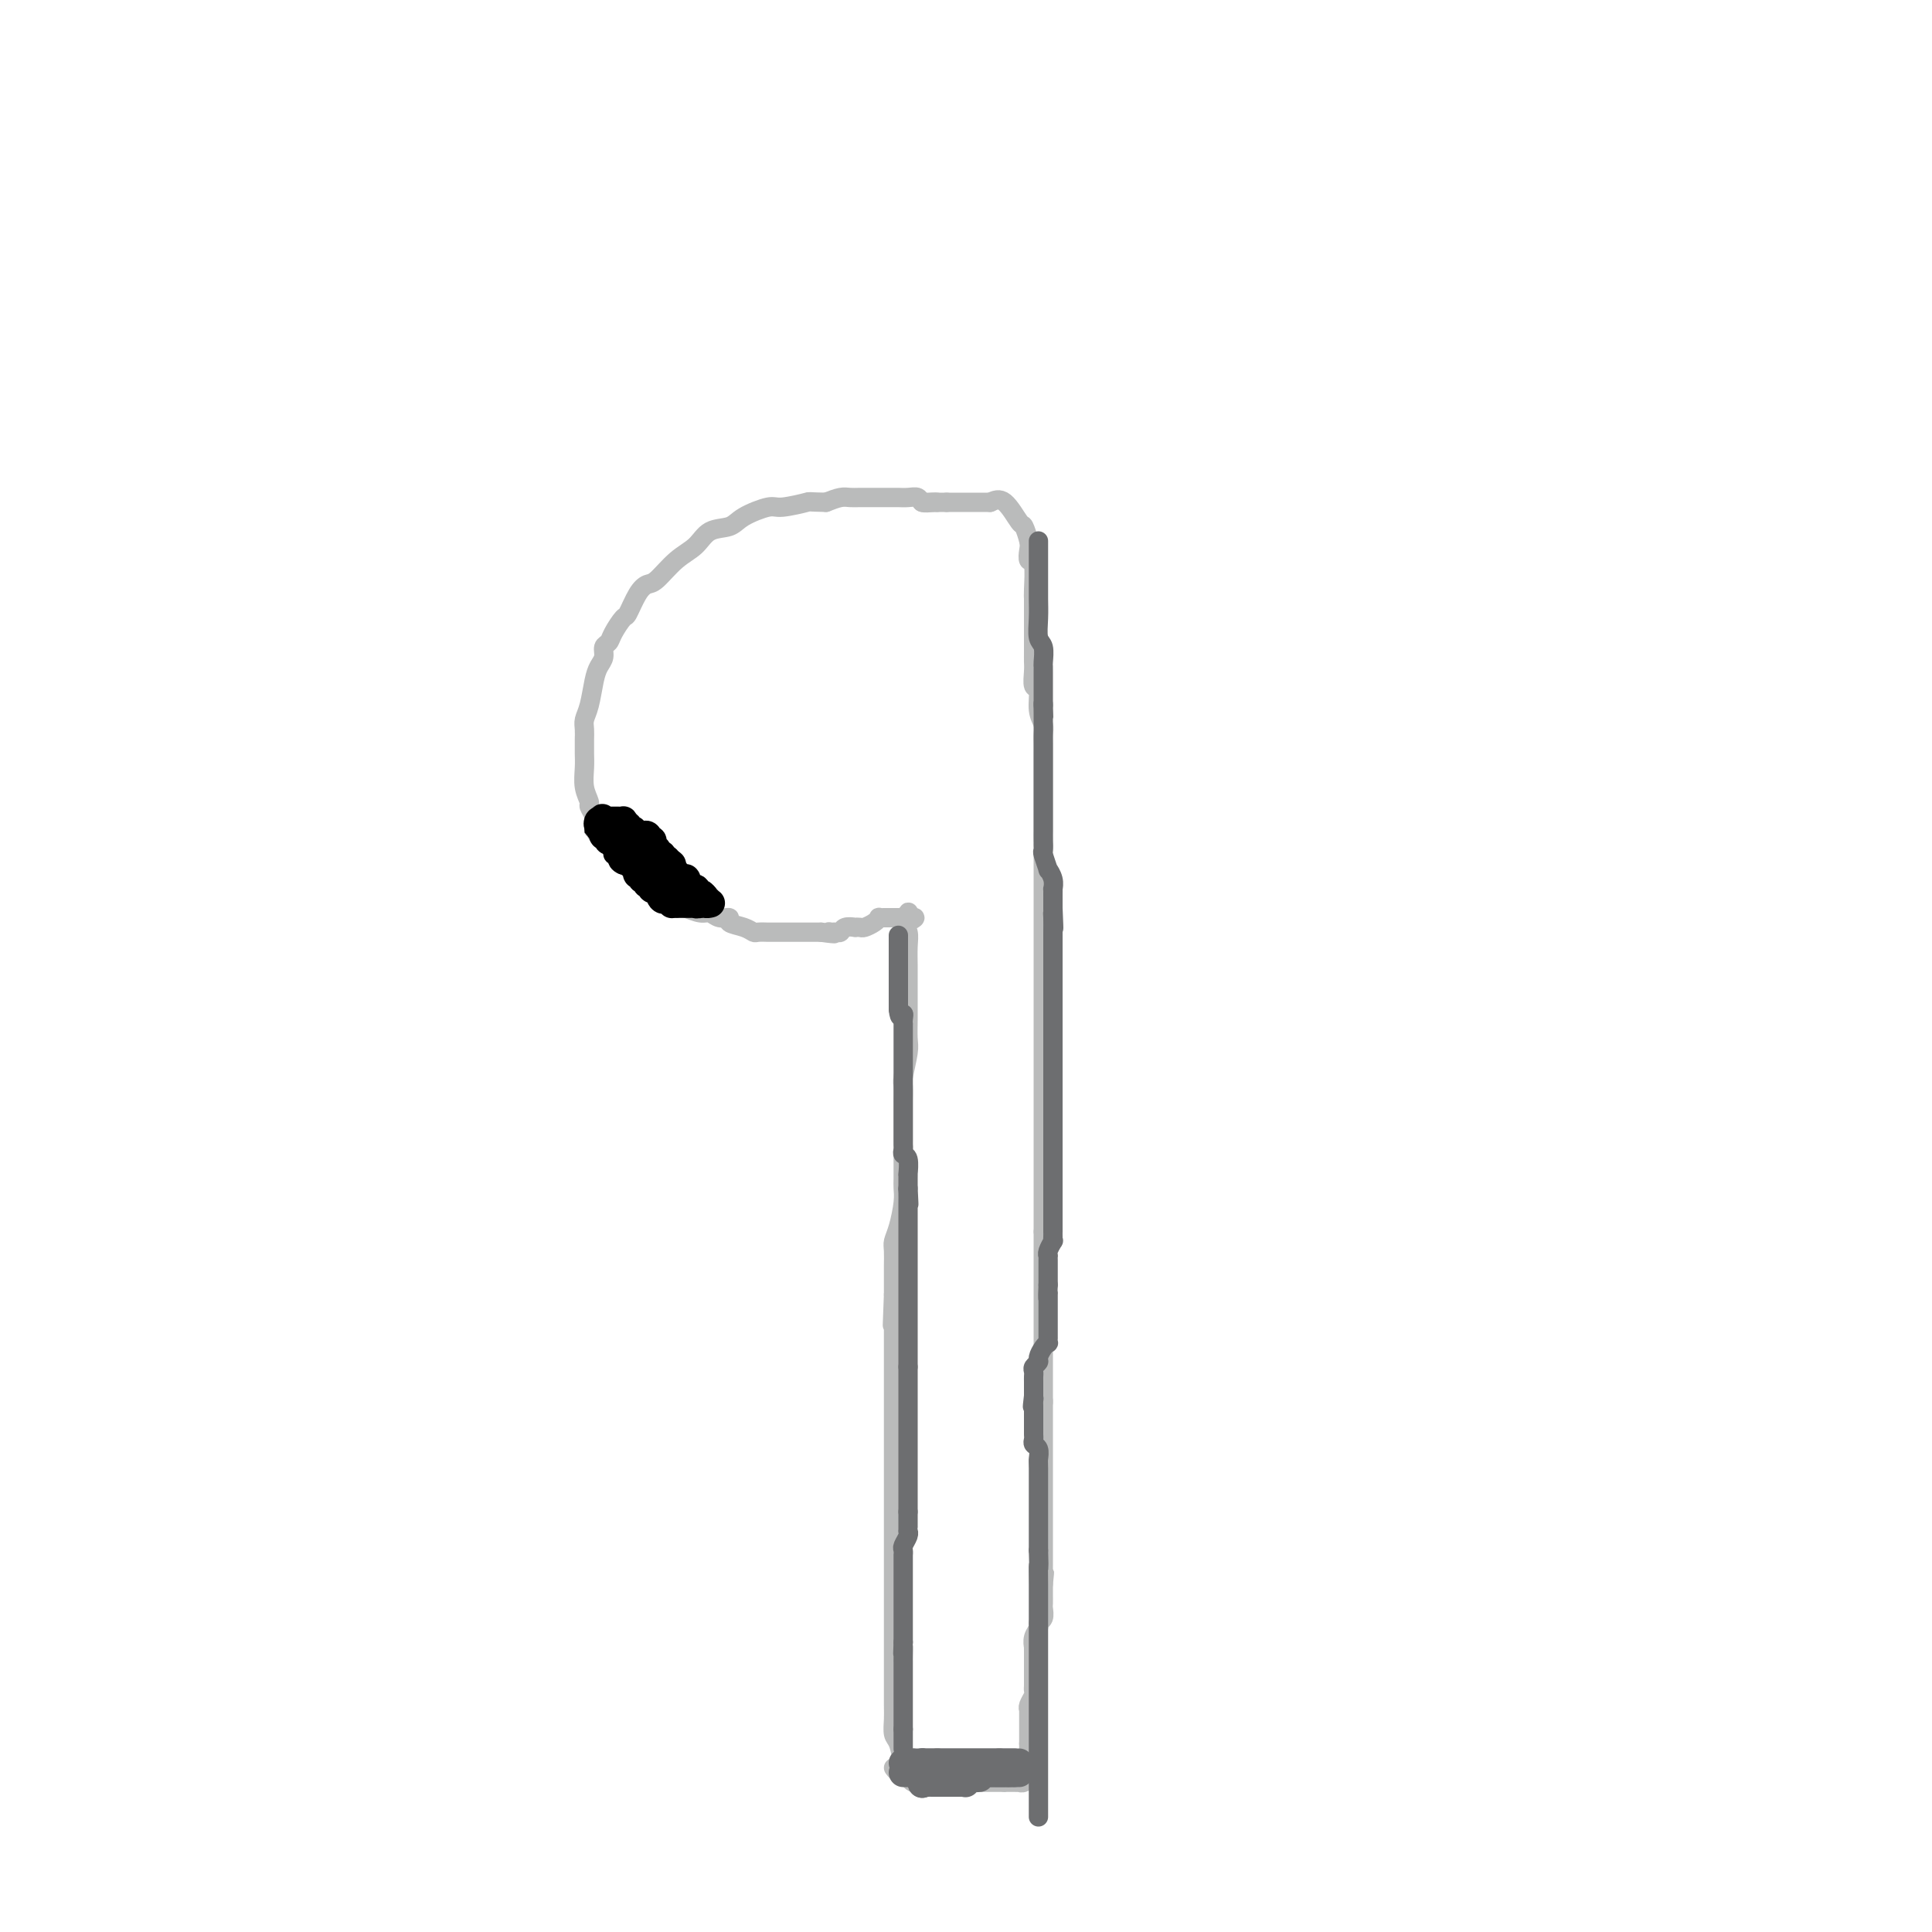 <svg viewBox='0 0 400 400' version='1.1' xmlns='http://www.w3.org/2000/svg' xmlns:xlink='http://www.w3.org/1999/xlink'><g fill='none' stroke='#BABBBB' stroke-width='4' stroke-linecap='round' stroke-linejoin='round'><path d='M194,104c-0.214,-0.030 -0.429,-0.061 -1,0c-0.571,0.061 -1.500,0.212 -2,0c-0.500,-0.212 -0.572,-0.789 -1,-1c-0.428,-0.211 -1.214,-0.057 -2,0c-0.786,0.057 -1.573,0.015 -2,0c-0.427,-0.015 -0.495,-0.004 -1,0c-0.505,0.004 -1.448,0.001 -2,0c-0.552,-0.001 -0.714,-0.000 -1,0c-0.286,0.000 -0.695,-0.001 -1,0c-0.305,0.001 -0.507,0.003 -1,0c-0.493,-0.003 -1.276,-0.011 -2,0c-0.724,0.011 -1.387,0.041 -2,0c-0.613,-0.041 -1.175,-0.155 -2,0c-0.825,0.155 -1.912,0.577 -3,1'/><path d='M171,104c-4.190,-0.067 -3.165,-0.235 -4,0c-0.835,0.235 -3.529,0.873 -5,1c-1.471,0.127 -1.719,-0.258 -3,0c-1.281,0.258 -3.594,1.159 -5,2c-1.406,0.841 -1.903,1.623 -3,2c-1.097,0.377 -2.794,0.349 -4,1c-1.206,0.651 -1.923,1.982 -3,3c-1.077,1.018 -2.516,1.723 -4,3c-1.484,1.277 -3.012,3.124 -4,4c-0.988,0.876 -1.434,0.780 -2,1c-0.566,0.220 -1.250,0.756 -2,2c-0.750,1.244 -1.564,3.197 -2,4c-0.436,0.803 -0.494,0.456 -1,1c-0.506,0.544 -1.459,1.980 -2,3c-0.541,1.020 -0.670,1.625 -1,2c-0.330,0.375 -0.862,0.519 -1,1c-0.138,0.481 0.117,1.298 0,2c-0.117,0.702 -0.606,1.290 -1,2c-0.394,0.710 -0.694,1.542 -1,3c-0.306,1.458 -0.618,3.542 -1,5c-0.382,1.458 -0.835,2.291 -1,3c-0.165,0.709 -0.044,1.294 0,2c0.044,0.706 0.011,1.532 0,2c-0.011,0.468 0.001,0.577 0,1c-0.001,0.423 -0.015,1.159 0,2c0.015,0.841 0.060,1.786 0,3c-0.060,1.214 -0.226,2.695 0,4c0.226,1.305 0.844,2.432 1,3c0.156,0.568 -0.150,0.576 0,1c0.150,0.424 0.757,1.264 1,2c0.243,0.736 0.121,1.368 0,2'/><path d='M123,171c0.770,3.521 1.694,1.324 2,1c0.306,-0.324 -0.007,1.226 0,2c0.007,0.774 0.333,0.770 1,1c0.667,0.230 1.674,0.692 2,1c0.326,0.308 -0.030,0.462 0,1c0.030,0.538 0.445,1.459 1,2c0.555,0.541 1.249,0.702 2,1c0.751,0.298 1.557,0.731 2,1c0.443,0.269 0.522,0.372 1,1c0.478,0.628 1.353,1.780 2,2c0.647,0.220 1.065,-0.492 2,0c0.935,0.492 2.385,2.188 3,3c0.615,0.812 0.393,0.738 1,1c0.607,0.262 2.041,0.858 3,1c0.959,0.142 1.443,-0.169 2,0c0.557,0.169 1.186,0.820 2,1c0.814,0.180 1.814,-0.109 2,0c0.186,0.109 -0.440,0.618 0,1c0.440,0.382 1.947,0.638 3,1c1.053,0.362 1.652,0.829 2,1c0.348,0.171 0.447,0.046 1,0c0.553,-0.046 1.561,-0.012 2,0c0.439,0.012 0.308,0.003 1,0c0.692,-0.003 2.208,-0.001 3,0c0.792,0.001 0.860,0.000 1,0c0.140,-0.000 0.353,-0.000 1,0c0.647,0.000 1.729,0.000 2,0c0.271,-0.000 -0.267,-0.000 0,0c0.267,0.000 1.341,0.000 2,0c0.659,-0.000 0.903,-0.000 1,0c0.097,0.000 0.049,0.000 0,0'/><path d='M170,193c4.333,0.618 2.665,0.162 2,0c-0.665,-0.162 -0.328,-0.029 0,0c0.328,0.029 0.647,-0.045 1,0c0.353,0.045 0.739,0.208 1,0c0.261,-0.208 0.398,-0.787 1,-1c0.602,-0.213 1.670,-0.060 2,0c0.330,0.060 -0.079,0.026 0,0c0.079,-0.026 0.647,-0.046 1,0c0.353,0.046 0.491,0.156 1,0c0.509,-0.156 1.390,-0.578 2,-1c0.610,-0.422 0.951,-0.845 1,-1c0.049,-0.155 -0.194,-0.041 0,0c0.194,0.041 0.825,0.011 1,0c0.175,-0.011 -0.107,-0.003 0,0c0.107,0.003 0.603,0.001 1,0c0.397,-0.001 0.694,0.001 1,0c0.306,-0.001 0.622,-0.004 1,0c0.378,0.004 0.819,0.014 1,0c0.181,-0.014 0.101,-0.054 0,0c-0.101,0.054 -0.223,0.200 0,0c0.223,-0.200 0.791,-0.746 1,-1c0.209,-0.254 0.060,-0.215 0,0c-0.060,0.215 -0.030,0.608 0,1'/><path d='M188,190c2.785,-0.325 0.746,0.363 0,1c-0.746,0.637 -0.200,1.224 0,2c0.200,0.776 0.054,1.740 0,3c-0.054,1.260 -0.014,2.815 0,4c0.014,1.185 0.004,2.002 0,3c-0.004,0.998 0.000,2.179 0,3c-0.000,0.821 -0.004,1.281 0,2c0.004,0.719 0.015,1.696 0,3c-0.015,1.304 -0.057,2.936 0,4c0.057,1.064 0.211,1.562 0,3c-0.211,1.438 -0.789,3.818 -1,5c-0.211,1.182 -0.057,1.166 0,2c0.057,0.834 0.015,2.517 0,3c-0.015,0.483 -0.004,-0.234 0,0c0.004,0.234 0.001,1.417 0,3c-0.001,1.583 -0.001,3.564 0,5c0.001,1.436 0.001,2.325 0,3c-0.001,0.675 -0.003,1.136 0,2c0.003,0.864 0.011,2.133 0,3c-0.011,0.867 -0.041,1.333 0,2c0.041,0.667 0.155,1.534 0,3c-0.155,1.466 -0.577,3.529 -1,5c-0.423,1.471 -0.845,2.348 -1,3c-0.155,0.652 -0.041,1.077 0,2c0.041,0.923 0.011,2.342 0,3c-0.011,0.658 -0.003,0.554 0,1c0.003,0.446 0.001,1.443 0,2c-0.001,0.557 -0.000,0.675 0,1c0.000,0.325 0.000,0.857 0,1c-0.000,0.143 -0.000,-0.102 0,0c0.000,0.102 0.000,0.551 0,1'/><path d='M185,268c-0.464,12.183 -0.124,3.641 0,1c0.124,-2.641 0.033,0.620 0,2c-0.033,1.380 -0.009,0.880 0,1c0.009,0.120 0.002,0.861 0,1c-0.002,0.139 -0.001,-0.324 0,0c0.001,0.324 0.000,1.436 0,2c-0.000,0.564 -0.000,0.578 0,1c0.000,0.422 0.000,1.250 0,2c-0.000,0.750 -0.000,1.423 0,2c0.000,0.577 0.000,1.060 0,1c-0.000,-0.060 -0.000,-0.661 0,0c0.000,0.661 0.000,2.584 0,4c-0.000,1.416 -0.000,2.326 0,4c0.000,1.674 0.000,4.113 0,7c-0.000,2.887 0.000,6.221 0,9c-0.000,2.779 -0.000,5.003 0,7c0.000,1.997 0.000,3.766 0,5c-0.000,1.234 -0.000,1.933 0,4c0.000,2.067 0.000,5.501 0,8c-0.000,2.499 -0.000,4.062 0,5c0.000,0.938 0.000,1.249 0,2c-0.000,0.751 -0.000,1.941 0,3c0.000,1.059 0.000,1.987 0,3c-0.000,1.013 -0.001,2.110 0,3c0.001,0.890 0.003,1.574 0,3c-0.003,1.426 -0.012,3.596 0,5c0.012,1.404 0.045,2.042 0,3c-0.045,0.958 -0.167,2.236 0,3c0.167,0.764 0.622,1.013 1,2c0.378,0.987 0.679,2.710 1,4c0.321,1.290 0.660,2.145 1,3'/><path d='M185,366c0.311,0.424 0.622,0.848 1,1c0.378,0.152 0.822,0.030 1,0c0.178,-0.030 0.089,0.030 0,0c-0.089,-0.030 -0.179,-0.152 0,0c0.179,0.152 0.628,0.577 1,1c0.372,0.423 0.667,0.845 1,1c0.333,0.155 0.705,0.042 1,0c0.295,-0.042 0.513,-0.012 1,0c0.487,0.012 1.244,0.006 2,0'/><path d='M193,369c1.399,0.464 0.896,0.124 1,0c0.104,-0.124 0.815,-0.033 1,0c0.185,0.033 -0.157,0.009 0,0c0.157,-0.009 0.812,-0.002 1,0c0.188,0.002 -0.090,0.001 0,0c0.090,-0.001 0.550,-0.000 1,0c0.450,0.000 0.890,0.000 1,0c0.110,-0.000 -0.110,-0.000 0,0c0.110,0.000 0.551,0.000 1,0c0.449,-0.000 0.908,-0.000 1,0c0.092,0.000 -0.182,0.000 0,0c0.182,-0.000 0.818,-0.000 1,0c0.182,0.000 -0.092,0.000 0,0c0.092,-0.000 0.550,-0.000 1,0c0.450,0.000 0.891,0.000 1,0c0.109,-0.000 -0.116,-0.000 0,0c0.116,0.000 0.571,0.000 1,0c0.429,-0.000 0.832,-0.000 1,0c0.168,0.000 0.100,0.000 0,0c-0.100,-0.000 -0.233,-0.000 0,0c0.233,0.000 0.833,0.000 1,0c0.167,-0.000 -0.100,-0.000 0,0c0.100,0.000 0.565,0.000 1,0c0.435,0.000 0.838,0.000 1,0c0.162,0.000 0.081,0.000 0,0'/><path d='M208,369c2.559,-0.000 1.455,-0.000 1,0c-0.455,0.000 -0.263,0.001 0,0c0.263,-0.001 0.596,-0.004 1,0c0.404,0.004 0.879,0.016 1,0c0.121,-0.016 -0.111,-0.061 0,0c0.111,0.061 0.566,0.226 1,0c0.434,-0.226 0.848,-0.844 1,-1c0.152,-0.156 0.041,0.149 0,0c-0.041,-0.149 -0.011,-0.752 0,-1c0.011,-0.248 0.003,-0.142 0,0c-0.003,0.142 -0.001,0.321 0,0c0.001,-0.321 0.000,-1.143 0,-2c-0.000,-0.857 -0.000,-1.749 0,-2c0.000,-0.251 0.000,0.139 0,0c-0.000,-0.139 -0.000,-0.807 0,-1c0.000,-0.193 0.000,0.088 0,0c-0.000,-0.088 -0.000,-0.544 0,-1'/><path d='M213,361c0.000,-1.096 0.000,-0.837 0,-1c-0.000,-0.163 -0.000,-0.747 0,-1c0.000,-0.253 0.000,-0.176 0,0c-0.000,0.176 -0.000,0.451 0,0c0.000,-0.451 0.000,-1.627 0,-2c-0.000,-0.373 -0.000,0.058 0,0c0.000,-0.058 0.000,-0.603 0,-1c-0.000,-0.397 -0.001,-0.644 0,-1c0.001,-0.356 0.004,-0.820 0,-1c-0.004,-0.180 -0.015,-0.076 0,0c0.015,0.076 0.057,0.123 0,0c-0.057,-0.123 -0.211,-0.417 0,-1c0.211,-0.583 0.789,-1.456 1,-2c0.211,-0.544 0.057,-0.761 0,-1c-0.057,-0.239 -0.015,-0.501 0,-1c0.015,-0.499 0.004,-1.234 0,-2c-0.004,-0.766 -0.001,-1.563 0,-2c0.001,-0.437 -0.001,-0.515 0,-1c0.001,-0.485 0.004,-1.376 0,-2c-0.004,-0.624 -0.016,-0.979 0,-1c0.016,-0.021 0.061,0.294 0,0c-0.061,-0.294 -0.226,-1.196 0,-2c0.226,-0.804 0.845,-1.510 1,-2c0.155,-0.490 -0.155,-0.764 0,-1c0.155,-0.236 0.773,-0.433 1,-1c0.227,-0.567 0.061,-1.502 0,-2c-0.061,-0.498 -0.016,-0.557 0,-1c0.016,-0.443 0.005,-1.269 0,-2c-0.005,-0.731 -0.002,-1.365 0,-2'/><path d='M216,328c0.464,-4.997 0.124,-0.989 0,0c-0.124,0.989 -0.033,-1.039 0,-2c0.033,-0.961 0.009,-0.853 0,-1c-0.009,-0.147 -0.002,-0.550 0,-1c0.002,-0.450 0.001,-0.948 0,-1c-0.001,-0.052 -0.000,0.341 0,0c0.000,-0.341 0.000,-1.418 0,-2c-0.000,-0.582 -0.000,-0.671 0,-1c0.000,-0.329 0.000,-0.900 0,-1c-0.000,-0.100 -0.000,0.269 0,0c0.000,-0.269 0.000,-1.176 0,-2c-0.000,-0.824 -0.000,-1.564 0,-2c0.000,-0.436 0.000,-0.567 0,-1c-0.000,-0.433 -0.000,-1.167 0,-2c0.000,-0.833 0.000,-1.763 0,-2c-0.000,-0.237 -0.000,0.221 0,0c0.000,-0.221 0.000,-1.120 0,-2c-0.000,-0.880 -0.000,-1.741 0,-2c0.000,-0.259 0.000,0.085 0,0c-0.000,-0.085 -0.000,-0.601 0,-1c0.000,-0.399 0.000,-0.683 0,-1c-0.000,-0.317 -0.000,-0.666 0,-1c0.000,-0.334 0.000,-0.652 0,-1c-0.000,-0.348 0.000,-0.727 0,-1c0.000,-0.273 0.000,-0.439 0,-1c0.000,-0.561 0.000,-1.515 0,-2c0.000,-0.485 0.000,-0.500 0,-1c0.000,-0.500 0.000,-1.485 0,-2c0.000,-0.515 0.000,-0.562 0,-1c0.000,-0.438 0.000,-1.268 0,-2c0.000,-0.732 0.000,-1.366 0,-2'/><path d='M216,290c0.000,-5.775 0.000,-1.214 0,0c-0.000,1.214 0.000,-0.919 0,-2c0.000,-1.081 0.000,-1.111 0,-1c0.000,0.111 0.000,0.364 0,0c0.000,-0.364 0.000,-1.344 0,-2c0.000,-0.656 0.000,-0.988 0,-1c0.000,-0.012 0.000,0.296 0,0c0.000,-0.296 0.000,-1.196 0,-2c0.000,-0.804 0.000,-1.511 0,-2c0.000,-0.489 0.000,-0.758 0,-1c0.000,-0.242 0.000,-0.457 0,-1c-0.000,-0.543 -0.000,-1.415 0,-2c0.000,-0.585 0.000,-0.882 0,-1c0.000,-0.118 0.000,-0.055 0,0c0.000,0.055 0.000,0.102 0,0c0.000,-0.102 0.000,-0.352 0,-1c0.000,-0.648 0.000,-1.693 0,-2c0.000,-0.307 0.000,0.124 0,0c0.000,-0.124 0.000,-0.802 0,-1c0.000,-0.198 0.000,0.084 0,0c0.000,-0.084 0.000,-0.535 0,-1c0.000,-0.465 0.000,-0.945 0,-1c0.000,-0.055 0.000,0.314 0,0c0.000,-0.314 0.000,-1.310 0,-2c0.000,-0.690 0.000,-1.074 0,-2c0.000,-0.926 0.000,-2.395 0,-3c0.000,-0.605 0.000,-0.347 0,-1c0.000,-0.653 0.000,-2.216 0,-3c0.000,-0.784 0.000,-0.788 0,-1c0.000,-0.212 0.000,-0.632 0,-1c0.000,-0.368 0.000,-0.684 0,-1'/><path d='M216,255c0.000,-5.592 0.000,-2.071 0,-1c-0.000,1.071 0.000,-0.308 0,-1c0.000,-0.692 0.000,-0.698 0,-1c0.000,-0.302 0.000,-0.902 0,-1c0.000,-0.098 0.000,0.304 0,0c0.000,-0.304 0.000,-1.316 0,-2c0.000,-0.684 0.000,-1.039 0,-1c0.000,0.039 0.000,0.474 0,-1c0.000,-1.474 0.000,-4.857 0,-7c0.000,-2.143 0.000,-3.045 0,-4c0.000,-0.955 0.000,-1.961 0,-3c-0.000,-1.039 -0.000,-2.111 0,-3c0.000,-0.889 0.000,-1.597 0,-3c0.000,-1.403 0.000,-3.503 0,-5c0.000,-1.497 0.000,-2.392 0,-3c0.000,-0.608 0.000,-0.929 0,-2c0.000,-1.071 0.000,-2.892 0,-4c0.000,-1.108 0.000,-1.505 0,-3c0.000,-1.495 0.000,-4.090 0,-5c0.000,-0.910 0.000,-0.135 0,-1c0.000,-0.865 0.000,-3.372 0,-5c0.000,-1.628 0.000,-2.379 0,-3c0.000,-0.621 0.000,-1.111 0,-2c0.000,-0.889 0.000,-2.176 0,-3c0.000,-0.824 0.000,-1.184 0,-2c0.000,-0.816 0.000,-2.087 0,-3c0.000,-0.913 0.000,-1.468 0,-2c0.000,-0.532 0.000,-1.039 0,-2c0.000,-0.961 0.000,-2.374 0,-3c0.000,-0.626 0.000,-0.465 0,-1c0.000,-0.535 0.000,-1.768 0,-3'/><path d='M216,175c0.000,-12.672 0.000,-4.353 0,-2c-0.000,2.353 -0.000,-1.259 0,-3c0.000,-1.741 0.000,-1.611 0,-2c-0.000,-0.389 -0.000,-1.297 0,-2c0.000,-0.703 0.000,-1.199 0,-2c-0.000,-0.801 -0.000,-1.905 0,-3c0.000,-1.095 0.001,-2.180 0,-3c-0.001,-0.820 -0.004,-1.376 0,-2c0.004,-0.624 0.016,-1.317 0,-2c-0.016,-0.683 -0.061,-1.357 0,-2c0.061,-0.643 0.226,-1.254 0,-2c-0.226,-0.746 -0.845,-1.628 -1,-3c-0.155,-1.372 0.155,-3.234 0,-4c-0.155,-0.766 -0.774,-0.435 -1,-1c-0.226,-0.565 -0.061,-2.024 0,-3c0.061,-0.976 0.016,-1.469 0,-2c-0.016,-0.531 -0.004,-1.101 0,-2c0.004,-0.899 0.001,-2.129 0,-3c-0.001,-0.871 -0.001,-1.385 0,-2c0.001,-0.615 0.001,-1.332 0,-2c-0.001,-0.668 -0.004,-1.288 0,-2c0.004,-0.712 0.015,-1.518 0,-2c-0.015,-0.482 -0.056,-0.641 0,-2c0.056,-1.359 0.208,-3.916 0,-5c-0.208,-1.084 -0.775,-0.693 -1,-1c-0.225,-0.307 -0.108,-1.313 0,-2c0.108,-0.687 0.206,-1.057 0,-2c-0.206,-0.943 -0.715,-2.459 -1,-3c-0.285,-0.541 -0.346,-0.107 -1,-1c-0.654,-0.893 -1.901,-3.112 -3,-4c-1.099,-0.888 -2.049,-0.444 -3,0'/><path d='M191,104c-0.081,0.000 -0.163,0.000 0,0c0.163,0.000 0.569,-0.000 1,0c0.431,0.000 0.885,0.000 1,0c0.115,0.000 -0.110,-0.000 0,0c0.110,0.000 0.555,0.000 1,0c0.445,-0.000 0.889,0.000 1,0c0.111,0.000 -0.111,0.000 0,0c0.111,0.000 0.556,0.000 1,0'/><path d='M196,104c0.785,0.000 0.248,-0.000 0,0c-0.248,0.000 -0.207,0.000 0,0c0.207,0.000 0.581,-0.000 1,0c0.419,0.000 0.883,0.000 1,0c0.117,-0.000 -0.113,0.000 0,0c0.113,0.000 0.570,0.000 1,0c0.430,0.000 0.832,0.000 1,0c0.168,-0.000 0.100,0.000 0,0c-0.100,0.000 -0.234,0.000 0,0c0.234,0.000 0.836,0.000 1,0c0.164,0.000 -0.110,0.000 0,0c0.110,0.000 0.604,0.000 1,0c0.396,0.000 0.695,0.000 1,0c0.305,0.000 0.618,0.000 1,0c0.382,0.000 0.834,-0.000 1,0c0.166,0.000 0.045,0.000 0,0c-0.045,0.000 -0.013,-0.000 0,0c0.013,0.000 0.006,0.000 0,0'/></g>
<g fill='none' stroke='#000000' stroke-width='4' stroke-linecap='round' stroke-linejoin='round'><path d='M129,177c-0.007,0.312 -0.013,0.623 0,1c0.013,0.377 0.046,0.819 0,1c-0.046,0.181 -0.171,0.101 0,0c0.171,-0.101 0.638,-0.223 1,0c0.362,0.223 0.619,0.791 1,1c0.381,0.209 0.887,0.059 1,0c0.113,-0.059 -0.165,-0.026 0,0c0.165,0.026 0.775,0.045 1,0c0.225,-0.045 0.064,-0.156 0,0c-0.064,0.156 -0.032,0.578 0,1'/><path d='M133,181c0.857,0.846 1.000,0.963 1,1c-0.000,0.037 -0.144,-0.004 0,0c0.144,0.004 0.577,0.053 1,0c0.423,-0.053 0.835,-0.206 1,0c0.165,0.206 0.083,0.773 0,1c-0.083,0.227 -0.167,0.113 0,0c0.167,-0.113 0.585,-0.227 1,0c0.415,0.227 0.829,0.793 1,1c0.171,0.207 0.101,0.056 0,0c-0.101,-0.056 -0.233,-0.015 0,0c0.233,0.015 0.832,0.004 1,0c0.168,-0.004 -0.095,-0.000 0,0c0.095,0.000 0.548,-0.003 1,0c0.452,0.003 0.905,0.011 1,0c0.095,-0.011 -0.167,-0.041 0,0c0.167,0.041 0.762,0.155 1,0c0.238,-0.155 0.119,-0.577 0,-1'/><path d='M142,183c1.169,0.086 -0.409,-0.699 -1,-1c-0.591,-0.301 -0.197,-0.119 0,0c0.197,0.119 0.196,0.176 0,0c-0.196,-0.176 -0.587,-0.586 -1,-1c-0.413,-0.414 -0.847,-0.833 -1,-1c-0.153,-0.167 -0.026,-0.082 0,0c0.026,0.082 -0.048,0.162 0,0c0.048,-0.162 0.219,-0.565 0,-1c-0.219,-0.435 -0.830,-0.901 -1,-1c-0.170,-0.099 0.099,0.169 0,0c-0.099,-0.169 -0.565,-0.776 -1,-1c-0.435,-0.224 -0.838,-0.064 -1,0c-0.162,0.064 -0.082,0.031 0,0c0.082,-0.031 0.167,-0.061 0,0c-0.167,0.061 -0.585,0.212 -1,0c-0.415,-0.212 -0.828,-0.789 -1,-1c-0.172,-0.211 -0.101,-0.057 0,0c0.101,0.057 0.234,0.015 0,0c-0.234,-0.015 -0.836,-0.004 -1,0c-0.164,0.004 0.110,0.001 0,0c-0.110,-0.001 -0.603,-0.000 -1,0c-0.397,0.000 -0.699,0.000 -1,0'/><path d='M131,176c-1.659,-1.083 -0.305,-0.290 0,0c0.305,0.290 -0.439,0.078 -1,0c-0.561,-0.078 -0.939,-0.022 -1,0c-0.061,0.022 0.196,0.009 0,0c-0.196,-0.009 -0.846,-0.013 -1,0c-0.154,0.013 0.189,0.042 0,0c-0.189,-0.042 -0.911,-0.155 -1,0c-0.089,0.155 0.456,0.577 1,1'/><path d='M128,177c-0.514,0.188 -0.297,0.159 0,0c0.297,-0.159 0.676,-0.449 1,0c0.324,0.449 0.593,1.637 1,2c0.407,0.363 0.950,-0.100 1,0c0.050,0.100 -0.394,0.763 0,1c0.394,0.237 1.625,0.049 2,0c0.375,-0.049 -0.106,0.040 0,0c0.106,-0.040 0.799,-0.208 1,0c0.201,0.208 -0.091,0.791 0,1c0.091,0.209 0.564,0.043 1,0c0.436,-0.043 0.835,0.038 1,0c0.165,-0.038 0.096,-0.196 0,0c-0.096,0.196 -0.218,0.745 0,1c0.218,0.255 0.777,0.216 1,0c0.223,-0.216 0.112,-0.608 0,-1'/><path d='M137,181c1.134,0.393 -0.533,-0.626 -1,-1c-0.467,-0.374 0.264,-0.104 0,0c-0.264,0.104 -1.523,0.042 -2,0c-0.477,-0.042 -0.171,-0.063 0,0c0.171,0.063 0.205,0.209 0,0c-0.205,-0.209 -0.651,-0.773 -1,-1c-0.349,-0.227 -0.600,-0.117 -1,0c-0.400,0.117 -0.948,0.242 -1,0c-0.052,-0.242 0.394,-0.850 0,-1c-0.394,-0.150 -1.626,0.157 -2,0c-0.374,-0.157 0.110,-0.777 0,-1c-0.110,-0.223 -0.814,-0.050 -1,0c-0.186,0.050 0.146,-0.025 0,0c-0.146,0.025 -0.771,0.150 -1,0c-0.229,-0.150 -0.061,-0.576 0,-1c0.061,-0.424 0.017,-0.845 0,-1c-0.017,-0.155 -0.005,-0.044 0,0c0.005,0.044 0.002,0.022 0,0'/><path d='M127,175c-1.488,-1.150 -0.206,-1.025 0,-1c0.206,0.025 -0.662,-0.050 -1,0c-0.338,0.050 -0.146,0.224 0,0c0.146,-0.224 0.245,-0.844 0,-1c-0.245,-0.156 -0.834,0.154 -1,0c-0.166,-0.154 0.089,-0.773 0,-1c-0.089,-0.227 -0.524,-0.061 -1,0c-0.476,0.061 -0.993,0.017 -1,0c-0.007,-0.017 0.497,-0.009 1,0'/><path d='M124,172c-0.242,-0.464 0.652,-0.124 1,0c0.348,0.124 0.148,0.033 0,0c-0.148,-0.033 -0.246,-0.009 0,0c0.246,0.009 0.835,0.002 1,0c0.165,-0.002 -0.096,-0.001 0,0c0.096,0.001 0.548,0.000 1,0c0.452,-0.000 0.905,-0.000 1,0c0.095,0.000 -0.168,0.000 0,0c0.168,-0.000 0.766,-0.000 1,0c0.234,0.000 0.104,0.000 0,0c-0.104,-0.000 -0.183,-0.000 0,0c0.183,0.000 0.626,0.000 1,0c0.374,-0.000 0.678,-0.000 1,0c0.322,0.000 0.664,0.000 1,0c0.336,-0.000 0.668,-0.000 1,0'/><path d='M133,172c1.331,-0.043 0.159,-0.151 0,0c-0.159,0.151 0.693,0.562 1,1c0.307,0.438 0.067,0.902 0,1c-0.067,0.098 0.038,-0.170 0,0c-0.038,0.170 -0.221,0.776 0,1c0.221,0.224 0.844,0.064 1,0c0.156,-0.064 -0.154,-0.032 0,0c0.154,0.032 0.774,0.065 1,0c0.226,-0.065 0.060,-0.228 0,0c-0.060,0.228 -0.013,0.849 0,1c0.013,0.151 -0.007,-0.166 0,0c0.007,0.166 0.040,0.815 0,1c-0.040,0.185 -0.154,-0.095 0,0c0.154,0.095 0.577,0.564 1,1c0.423,0.436 0.845,0.838 1,1c0.155,0.162 0.042,0.082 0,0c-0.042,-0.082 -0.012,-0.166 0,0c0.012,0.166 0.006,0.583 0,1'/><path d='M138,180c0.996,1.238 0.985,0.335 1,0c0.015,-0.335 0.056,-0.100 0,0c-0.056,0.100 -0.207,0.066 0,0c0.207,-0.066 0.774,-0.162 1,0c0.226,0.162 0.112,0.583 0,1c-0.112,0.417 -0.222,0.829 0,1c0.222,0.171 0.778,0.102 1,0c0.222,-0.102 0.112,-0.238 0,0c-0.112,0.238 -0.226,0.848 0,1c0.226,0.152 0.791,-0.155 1,0c0.209,0.155 0.060,0.773 0,1c-0.060,0.227 -0.031,0.065 0,0c0.031,-0.065 0.065,-0.032 0,0c-0.065,0.032 -0.227,0.064 0,0c0.227,-0.064 0.844,-0.223 1,0c0.156,0.223 -0.150,0.829 0,1c0.150,0.171 0.757,-0.094 1,0c0.243,0.094 0.121,0.547 0,1'/><path d='M144,186c0.867,1.150 0.033,1.026 0,1c-0.033,-0.026 0.733,0.044 1,0c0.267,-0.044 0.033,-0.204 0,0c-0.033,0.204 0.133,0.773 0,1c-0.133,0.227 -0.567,0.114 -1,0'/><path d='M144,188c0.045,0.309 0.157,0.083 0,0c-0.157,-0.083 -0.582,-0.022 -1,0c-0.418,0.022 -0.829,0.006 -1,0c-0.171,-0.006 -0.101,-0.002 0,0c0.101,0.002 0.233,0.000 0,0c-0.233,-0.000 -0.832,-0.000 -1,0c-0.168,0.000 0.095,0.000 0,0c-0.095,-0.000 -0.547,-0.000 -1,0'/></g>
<g fill='none' stroke='#000000' stroke-width='6' stroke-linecap='round' stroke-linejoin='round'><path d='M145,187c-0.445,0.000 -0.890,0.000 -1,0c-0.110,0.000 0.114,0.000 0,0c-0.114,0.000 -0.566,0.000 -1,0c-0.434,0.000 -0.851,0.000 -1,0c-0.149,-0.000 -0.030,-0.000 0,0c0.030,0.000 -0.031,0.000 0,0c0.031,0.000 0.153,0.000 0,0c-0.153,0.000 -0.580,0.000 -1,0c-0.420,0.000 -0.834,0.000 -1,0c-0.166,-0.000 -0.083,0.000 0,0'/><path d='M140,187c-1.016,-0.016 -1.057,-0.057 -1,0c0.057,0.057 0.212,0.211 0,0c-0.212,-0.211 -0.792,-0.786 -1,-1c-0.208,-0.214 -0.044,-0.065 0,0c0.044,0.065 -0.031,0.047 0,0c0.031,-0.047 0.167,-0.122 0,0c-0.167,0.122 -0.637,0.440 -1,0c-0.363,-0.440 -0.618,-1.639 -1,-2c-0.382,-0.361 -0.891,0.114 -1,0c-0.109,-0.114 0.182,-0.819 0,-1c-0.182,-0.181 -0.837,0.163 -1,0c-0.163,-0.163 0.168,-0.831 0,-1c-0.168,-0.169 -0.833,0.161 -1,0c-0.167,-0.161 0.166,-0.813 0,-1c-0.166,-0.187 -0.830,0.090 -1,0c-0.170,-0.090 0.153,-0.546 0,-1c-0.153,-0.454 -0.780,-0.905 -1,-1c-0.220,-0.095 -0.031,0.167 0,0c0.031,-0.167 -0.097,-0.763 0,-1c0.097,-0.237 0.418,-0.115 0,0c-0.418,0.115 -1.574,0.223 -2,0c-0.426,-0.223 -0.122,-0.778 0,-1c0.122,-0.222 0.061,-0.111 0,0'/><path d='M129,177c-1.713,-1.498 -0.497,-0.244 0,0c0.497,0.244 0.273,-0.522 0,-1c-0.273,-0.478 -0.595,-0.668 -1,-1c-0.405,-0.332 -0.892,-0.807 -1,-1c-0.108,-0.193 0.163,-0.103 0,0c-0.163,0.103 -0.762,0.221 -1,0c-0.238,-0.221 -0.116,-0.781 0,-1c0.116,-0.219 0.227,-0.097 0,0c-0.227,0.097 -0.792,0.169 -1,0c-0.208,-0.169 -0.059,-0.580 0,-1c0.059,-0.420 0.029,-0.848 0,-1c-0.029,-0.152 -0.058,-0.027 0,0c0.058,0.027 0.201,-0.044 0,0c-0.201,0.044 -0.746,0.204 -1,0c-0.254,-0.204 -0.215,-0.773 0,-1c0.215,-0.227 0.608,-0.114 1,0'/><path d='M125,170c-0.601,-1.083 -0.105,-0.290 0,0c0.105,0.290 -0.183,0.078 0,0c0.183,-0.078 0.836,-0.021 1,0c0.164,0.021 -0.163,0.006 0,0c0.163,-0.006 0.814,-0.002 1,0c0.186,0.002 -0.094,0.003 0,0c0.094,-0.003 0.561,-0.011 1,0c0.439,0.011 0.849,0.041 1,0c0.151,-0.041 0.043,-0.155 0,0c-0.043,0.155 -0.022,0.577 0,1'/><path d='M129,171c0.554,0.171 -0.063,0.097 0,0c0.063,-0.097 0.804,-0.218 1,0c0.196,0.218 -0.154,0.777 0,1c0.154,0.223 0.812,0.112 1,0c0.188,-0.112 -0.094,-0.226 0,0c0.094,0.226 0.565,0.792 1,1c0.435,0.208 0.835,0.060 1,0c0.165,-0.060 0.097,-0.030 0,0c-0.097,0.030 -0.222,0.061 0,0c0.222,-0.061 0.790,-0.212 1,0c0.210,0.212 0.060,0.788 0,1c-0.060,0.212 -0.031,0.060 0,0c0.031,-0.060 0.065,-0.027 0,0c-0.065,0.027 -0.229,0.050 0,0c0.229,-0.050 0.850,-0.172 1,0c0.150,0.172 -0.170,0.638 0,1c0.170,0.362 0.829,0.619 1,1c0.171,0.381 -0.147,0.886 0,1c0.147,0.114 0.757,-0.162 1,0c0.243,0.162 0.118,0.762 0,1c-0.118,0.238 -0.227,0.115 0,0c0.227,-0.115 0.792,-0.223 1,0c0.208,0.223 0.059,0.778 0,1c-0.059,0.222 -0.030,0.111 0,0'/><path d='M138,179c1.620,1.234 1.170,0.321 1,0c-0.170,-0.321 -0.059,-0.048 0,0c0.059,0.048 0.068,-0.127 0,0c-0.068,0.127 -0.212,0.556 0,1c0.212,0.444 0.778,0.904 1,1c0.222,0.096 0.098,-0.170 0,0c-0.098,0.170 -0.170,0.777 0,1c0.170,0.223 0.581,0.064 1,0c0.419,-0.064 0.844,-0.031 1,0c0.156,0.031 0.042,0.060 0,0c-0.042,-0.060 -0.013,-0.208 0,0c0.013,0.208 0.011,0.773 0,1c-0.011,0.227 -0.032,0.117 0,0c0.032,-0.117 0.117,-0.242 0,0c-0.117,0.242 -0.435,0.852 0,1c0.435,0.148 1.622,-0.167 2,0c0.378,0.167 -0.052,0.814 0,1c0.052,0.186 0.586,-0.090 1,0c0.414,0.090 0.707,0.545 1,1'/><path d='M146,186c1.233,1.099 0.316,0.347 0,0c-0.316,-0.347 -0.032,-0.289 0,0c0.032,0.289 -0.187,0.809 0,1c0.187,0.191 0.781,0.051 1,0c0.219,-0.051 0.063,-0.015 0,0c-0.063,0.015 -0.031,0.007 0,0'/></g>
<g fill='none' stroke='#6D6E70' stroke-width='6' stroke-linecap='round' stroke-linejoin='round'><path d='M187,365c0.311,0.000 0.622,0.000 1,0c0.378,0.000 0.822,0.000 1,0c0.178,0.000 0.089,0.000 0,0'/><path d='M189,365c0.553,0.000 0.937,0.000 1,0c0.063,0.000 -0.194,0.000 0,0c0.194,0.000 0.839,0.000 1,0c0.161,0.000 -0.163,0.000 0,0c0.163,0.000 0.814,0.000 1,0c0.186,0.000 -0.091,0.000 0,0c0.091,0.000 0.550,0.000 1,0c0.450,0.000 0.891,0.000 1,0c0.109,0.000 -0.114,0.000 0,0c0.114,0.000 0.566,0.000 1,0c0.434,-0.000 0.851,-0.000 1,0c0.149,0.000 0.029,0.000 0,0c-0.029,-0.000 0.034,-0.000 0,0c-0.034,0.000 -0.163,0.000 0,0c0.163,-0.000 0.618,0.000 1,0c0.382,0.000 0.690,0.000 1,0c0.310,0.000 0.622,0.000 1,0c0.378,0.000 0.823,0.000 1,0c0.177,0.000 0.085,0.000 0,0c-0.085,0.000 -0.162,0.000 0,0c0.162,0.000 0.563,0.000 1,0c0.437,0.000 0.909,0.000 1,0c0.091,0.000 -0.200,0.000 0,0c0.200,0.000 0.890,0.000 1,0c0.110,0.000 -0.359,0.000 0,0c0.359,0.000 1.545,0.000 2,0c0.455,0.000 0.177,0.000 0,0c-0.177,0.000 -0.254,0.000 0,0c0.254,0.000 0.838,0.000 1,0c0.162,0.000 -0.096,-0.000 0,0c0.096,0.000 0.548,0.000 1,0'/><path d='M207,365c2.740,0.000 0.591,0.000 0,0c-0.591,0.000 0.377,0.000 1,0c0.623,0.000 0.902,0.000 1,0c0.098,0.000 0.017,0.000 0,0c-0.017,0.000 0.031,0.000 0,0c-0.031,0.000 -0.142,0.000 0,0c0.142,0.000 0.538,0.000 1,0c0.462,0.000 0.989,0.000 1,0c0.011,0.000 -0.495,0.000 -1,0'/><path d='M210,365c0.247,0.000 -0.637,0.000 -1,0c-0.363,0.000 -0.207,0.000 0,0c0.207,0.000 0.463,0.000 0,0c-0.463,0.000 -1.645,0.000 -2,0c-0.355,0.000 0.116,0.000 0,0c-0.116,0.000 -0.819,0.000 -1,0c-0.181,0.000 0.159,0.000 0,0c-0.159,0.000 -0.816,0.000 -1,0c-0.184,0.000 0.106,0.000 0,0c-0.106,0.000 -0.606,0.000 -1,0c-0.394,-0.000 -0.680,-0.000 -1,0c-0.320,0.000 -0.673,0.000 -1,0c-0.327,-0.000 -0.626,-0.000 -1,0c-0.374,0.000 -0.822,0.000 -1,0c-0.178,-0.000 -0.085,0.000 0,0c0.085,0.000 0.164,0.000 0,0c-0.164,0.000 -0.569,0.000 -1,0c-0.431,0.000 -0.886,0.000 -1,0c-0.114,0.000 0.113,0.000 0,0c-0.113,0.000 -0.565,0.000 -1,0c-0.435,0.000 -0.851,0.000 -1,0c-0.149,0.000 -0.029,0.000 0,0c0.029,0.000 -0.034,0.000 0,0c0.034,0.000 0.163,0.000 0,0c-0.163,0.000 -0.618,-0.000 -1,0c-0.382,0.000 -0.691,0.000 -1,0'/><path d='M194,365c-2.432,-0.000 -0.512,-0.000 0,0c0.512,0.000 -0.385,0.000 -1,0c-0.615,-0.000 -0.949,-0.001 -1,0c-0.051,0.001 0.183,0.003 0,0c-0.183,-0.003 -0.781,-0.011 -1,0c-0.219,0.011 -0.059,0.041 0,0c0.059,-0.041 0.017,-0.155 0,0c-0.017,0.155 -0.008,0.577 0,1'/><path d='M191,366c-0.464,0.085 -0.124,-0.201 0,0c0.124,0.201 0.033,0.891 0,1c-0.033,0.109 -0.009,-0.363 0,0c0.009,0.363 0.002,1.559 0,2c-0.002,0.441 -0.001,0.126 0,0c0.001,-0.126 0.000,-0.063 0,0'/><path d='M191,369c-0.064,0.464 -0.223,0.124 0,0c0.223,-0.124 0.830,-0.033 1,0c0.170,0.033 -0.095,0.009 0,0c0.095,-0.009 0.551,-0.002 1,0c0.449,0.002 0.891,0.001 1,0c0.109,-0.001 -0.114,-0.000 0,0c0.114,0.000 0.566,0.000 1,0c0.434,-0.000 0.851,-0.000 1,0c0.149,0.000 0.030,0.000 0,0c-0.030,-0.000 0.030,0.000 0,0c-0.030,-0.000 -0.149,-0.000 0,0c0.149,0.000 0.565,0.000 1,0c0.435,-0.000 0.887,-0.000 1,0c0.113,0.000 -0.114,0.001 0,0c0.114,-0.001 0.569,-0.004 1,0c0.431,0.004 0.836,0.015 1,0c0.164,-0.015 0.085,-0.056 0,0c-0.085,0.056 -0.177,0.207 0,0c0.177,-0.207 0.622,-0.774 1,-1c0.378,-0.226 0.689,-0.113 1,0'/><path d='M202,368c1.653,-0.094 0.284,0.171 0,0c-0.284,-0.171 0.516,-0.778 1,-1c0.484,-0.222 0.651,-0.060 1,0c0.349,0.060 0.881,0.016 1,0c0.119,-0.016 -0.176,-0.004 0,0c0.176,0.004 0.821,0.001 1,0c0.179,-0.001 -0.110,-0.000 0,0c0.110,0.000 0.618,0.000 1,0c0.382,-0.000 0.638,-0.000 1,0c0.362,0.000 0.828,0.000 1,0c0.172,-0.000 0.049,-0.000 0,0c-0.049,0.000 -0.023,0.000 0,0c0.023,-0.000 0.042,-0.000 0,0c-0.042,0.000 -0.145,0.000 0,0c0.145,-0.000 0.539,-0.000 1,0c0.461,0.000 0.989,0.000 1,0c0.011,-0.000 -0.494,-0.000 -1,0'/><path d='M210,367c1.014,-0.155 -0.450,-0.041 -1,0c-0.550,0.041 -0.185,0.011 0,0c0.185,-0.011 0.189,-0.003 0,0c-0.189,0.003 -0.571,0.001 -1,0c-0.429,-0.001 -0.903,-0.000 -1,0c-0.097,0.000 0.184,0.000 0,0c-0.184,-0.000 -0.833,-0.000 -1,0c-0.167,0.000 0.149,0.000 0,0c-0.149,-0.000 -0.762,-0.000 -1,0c-0.238,0.000 -0.101,0.000 0,0c0.101,-0.000 0.167,-0.000 0,0c-0.167,0.000 -0.566,0.000 -1,0c-0.434,-0.000 -0.904,-0.000 -1,0c-0.096,0.000 0.181,0.000 0,0c-0.181,-0.000 -0.819,-0.000 -1,0c-0.181,0.000 0.096,0.000 0,0c-0.096,-0.000 -0.565,-0.000 -1,0c-0.435,0.000 -0.838,0.000 -1,0c-0.162,-0.000 -0.085,-0.000 0,0c0.085,0.000 0.177,0.000 0,0c-0.177,-0.000 -0.622,-0.000 -1,0c-0.378,0.000 -0.688,0.000 -1,0c-0.312,0.000 -0.627,0.000 -1,0c-0.373,0.000 -0.804,0.000 -1,0c-0.196,0.000 -0.156,0.000 0,0c0.156,0.000 0.426,0.000 0,0c-0.426,0.000 -1.550,0.000 -2,0c-0.450,0.000 -0.225,0.000 0,0'/><path d='M194,367c-2.637,0.000 -1.229,0.000 -1,0c0.229,0.000 -0.723,0.000 -1,0c-0.277,0.000 0.119,0.000 0,0c-0.119,0.000 -0.754,0.000 -1,0c-0.246,0.000 -0.104,-0.000 0,0c0.104,0.000 0.169,0.000 0,0c-0.169,0.000 -0.571,0.000 -1,0c-0.429,-0.000 -0.886,-0.000 -1,0c-0.114,0.000 0.113,0.000 0,0c-0.113,0.000 -0.566,0.000 -1,0c-0.434,0.000 -0.848,0.000 -1,0c-0.152,0.000 -0.044,0.000 0,0c0.044,0.000 0.022,0.000 0,0'/></g>
<g fill='none' stroke='#6D6E70' stroke-width='4' stroke-linecap='round' stroke-linejoin='round'><path d='M186,194c0.000,-0.319 0.000,-0.638 0,0c0.000,0.638 0.000,2.234 0,3c0.000,0.766 0.000,0.702 0,1c0.000,0.298 0.000,0.958 0,1c0.000,0.042 0.000,-0.536 0,0c0.000,0.536 0.000,2.184 0,3c0.000,0.816 0.000,0.800 0,1c0.000,0.200 0.000,0.617 0,1c0.000,0.383 0.000,0.731 0,1c0.000,0.269 0.000,0.457 0,1c0.000,0.543 0.000,1.441 0,2c0.000,0.559 0.000,0.780 0,1'/><path d='M186,209c0.226,2.503 0.793,1.261 1,1c0.207,-0.261 0.056,0.458 0,1c-0.056,0.542 -0.015,0.906 0,1c0.015,0.094 0.004,-0.082 0,0c-0.004,0.082 -0.001,0.421 0,1c0.001,0.579 0.000,1.397 0,2c-0.000,0.603 -0.000,0.991 0,1c0.000,0.009 0.000,-0.362 0,0c-0.000,0.362 -0.000,1.458 0,2c0.000,0.542 0.000,0.531 0,1c-0.000,0.469 -0.000,1.418 0,2c0.000,0.582 0.000,0.798 0,1c-0.000,0.202 -0.000,0.391 0,1c0.000,0.609 -0.000,1.637 0,2c0.000,0.363 0.000,0.061 0,0c-0.000,-0.061 -0.000,0.120 0,1c0.000,0.880 0.000,2.460 0,3c-0.000,0.540 -0.000,0.042 0,0c0.000,-0.042 0.000,0.374 0,1c-0.000,0.626 -0.000,1.463 0,2c0.000,0.537 0.000,0.774 0,1c-0.000,0.226 -0.001,0.442 0,1c0.001,0.558 0.004,1.457 0,2c-0.004,0.543 -0.015,0.731 0,1c0.015,0.269 0.057,0.618 0,1c-0.057,0.382 -0.211,0.798 0,1c0.211,0.202 0.789,0.189 1,1c0.211,0.811 0.057,2.444 0,3c-0.057,0.556 -0.015,0.034 0,0c0.015,-0.034 0.004,0.419 0,1c-0.004,0.581 -0.002,1.291 0,2'/><path d='M188,246c0.309,5.974 0.083,2.409 0,1c-0.083,-1.409 -0.022,-0.662 0,0c0.022,0.662 0.006,1.239 0,2c-0.006,0.761 -0.002,1.705 0,2c0.002,0.295 0.000,-0.058 0,0c-0.000,0.058 -0.000,0.527 0,1c0.000,0.473 0.000,0.949 0,1c-0.000,0.051 -0.000,-0.324 0,0c0.000,0.324 0.000,1.348 0,2c-0.000,0.652 -0.000,0.934 0,1c0.000,0.066 0.000,-0.084 0,0c-0.000,0.084 -0.000,0.401 0,1c0.000,0.599 0.000,1.479 0,2c-0.000,0.521 -0.000,0.684 0,1c0.000,0.316 0.000,0.785 0,1c-0.000,0.215 -0.000,0.175 0,1c0.000,0.825 0.000,2.515 0,3c-0.000,0.485 -0.000,-0.235 0,0c0.000,0.235 0.000,1.423 0,2c-0.000,0.577 -0.000,0.541 0,1c0.000,0.459 0.000,1.414 0,2c-0.000,0.586 -0.000,0.804 0,1c0.000,0.196 0.000,0.371 0,1c0.000,0.629 -0.000,1.712 0,2c0.000,0.288 0.000,-0.217 0,0c0.000,0.217 -0.000,1.157 0,2c0.000,0.843 0.000,1.588 0,2c0.000,0.412 -0.000,0.492 0,1c0.000,0.508 0.000,1.444 0,2c0.000,0.556 -0.000,0.730 0,1c0.000,0.270 0.000,0.635 0,1'/><path d='M188,283c0.000,5.843 0.000,1.951 0,1c0.000,-0.951 0.000,1.041 0,2c0.000,0.959 0.000,0.886 0,1c0.000,0.114 0.000,0.414 0,1c0.000,0.586 0.000,1.456 0,2c0.000,0.544 0.000,0.762 0,1c0.000,0.238 0.000,0.498 0,1c0.000,0.502 0.000,1.248 0,2c0.000,0.752 -0.000,1.512 0,2c0.000,0.488 0.000,0.705 0,1c0.000,0.295 0.000,0.667 0,1c0.000,0.333 0.000,0.628 0,1c0.000,0.372 0.000,0.820 0,1c0.000,0.180 0.000,0.091 0,0c0.000,-0.091 -0.000,-0.183 0,0c0.000,0.183 0.000,0.641 0,1c0.000,0.359 -0.000,0.620 0,1c0.000,0.380 0.000,0.878 0,1c0.000,0.122 -0.000,-0.132 0,0c0.000,0.132 0.000,0.648 0,1c0.000,0.352 -0.000,0.538 0,1c0.000,0.462 0.000,1.198 0,2c0.000,0.802 -0.000,1.669 0,2c0.000,0.331 0.000,0.126 0,0c0.000,-0.126 -0.000,-0.175 0,0c0.000,0.175 0.000,0.572 0,1c0.000,0.428 -0.000,0.885 0,1c0.000,0.115 0.000,-0.114 0,0c0.000,0.114 -0.000,0.569 0,1c0.000,0.431 0.000,0.837 0,1c-0.000,0.163 0.000,0.081 0,0'/><path d='M188,313c0.000,4.763 0.001,1.670 0,1c-0.001,-0.670 -0.004,1.081 0,2c0.004,0.919 0.015,1.005 0,1c-0.015,-0.005 -0.057,-0.103 0,0c0.057,0.103 0.211,0.405 0,1c-0.211,0.595 -0.789,1.483 -1,2c-0.211,0.517 -0.057,0.662 0,1c0.057,0.338 0.015,0.868 0,1c-0.015,0.132 -0.004,-0.133 0,0c0.004,0.133 0.001,0.666 0,1c-0.001,0.334 -0.000,0.469 0,1c0.000,0.531 0.000,1.456 0,2c-0.000,0.544 -0.000,0.706 0,1c0.000,0.294 0.000,0.719 0,1c-0.000,0.281 -0.000,0.418 0,1c0.000,0.582 0.000,1.610 0,2c-0.000,0.390 -0.000,0.142 0,0c0.000,-0.142 0.000,-0.179 0,0c-0.000,0.179 -0.000,0.573 0,1c0.000,0.427 0.000,0.885 0,1c-0.000,0.115 -0.000,-0.113 0,0c0.000,0.113 0.000,0.569 0,1c-0.000,0.431 -0.000,0.838 0,1c0.000,0.162 0.000,0.080 0,0c-0.000,-0.080 -0.000,-0.157 0,0c0.000,0.157 0.000,0.549 0,1c-0.000,0.451 -0.000,0.961 0,1c0.000,0.039 0.000,-0.391 0,0c-0.000,0.391 -0.000,1.605 0,2c0.000,0.395 0.000,-0.030 0,0c0.000,0.030 0.000,0.515 0,1'/><path d='M187,340c-0.155,4.300 -0.041,1.551 0,1c0.041,-0.551 0.011,1.095 0,2c-0.011,0.905 -0.003,1.069 0,1c0.003,-0.069 0.001,-0.372 0,0c-0.001,0.372 -0.000,1.418 0,2c0.000,0.582 0.000,0.700 0,1c-0.000,0.300 -0.000,0.784 0,1c0.000,0.216 0.000,0.166 0,0c-0.000,-0.166 -0.000,-0.447 0,0c0.000,0.447 0.000,1.621 0,2c-0.000,0.379 -0.000,-0.038 0,0c0.000,0.038 0.000,0.532 0,1c-0.000,0.468 -0.000,0.909 0,1c0.000,0.091 0.000,-0.168 0,0c-0.000,0.168 -0.000,0.762 0,1c0.000,0.238 0.000,0.120 0,0c-0.000,-0.120 -0.000,-0.243 0,0c0.000,0.243 0.000,0.853 0,1c-0.000,0.147 -0.000,-0.167 0,0c0.000,0.167 0.000,0.816 0,1c-0.000,0.184 -0.000,-0.095 0,0c0.000,0.095 0.000,0.565 0,1c-0.000,0.435 -0.000,0.835 0,1c0.000,0.165 0.000,0.096 0,0c0.000,-0.096 0.000,-0.218 0,0c0.000,0.218 0.000,0.777 0,1c0.000,0.223 0.000,0.112 0,0'/><path d='M187,358c0.000,2.966 0.000,1.382 0,1c0.000,-0.382 0.000,0.437 0,1c0.000,0.563 0.000,0.869 0,1c-0.000,0.131 -0.000,0.088 0,0c0.000,-0.088 0.000,-0.219 0,0c0.000,0.219 0.000,0.790 0,1c0.000,0.210 0.000,0.060 0,0c0.000,-0.060 0.000,-0.030 0,0'/><path d='M215,112c0.000,0.217 0.000,0.434 0,1c-0.000,0.566 -0.001,1.482 0,3c0.001,1.518 0.004,3.637 0,5c-0.004,1.363 -0.015,1.969 0,3c0.015,1.031 0.057,2.486 0,4c-0.057,1.514 -0.211,3.087 0,4c0.211,0.913 0.789,1.165 1,2c0.211,0.835 0.057,2.252 0,3c-0.057,0.748 -0.015,0.826 0,1c0.015,0.174 0.004,0.442 0,1c-0.004,0.558 -0.001,1.406 0,2c0.001,0.594 0.000,0.936 0,1c-0.000,0.064 -0.000,-0.148 0,0c0.000,0.148 0.000,0.655 0,1c-0.000,0.345 -0.000,0.527 0,1c0.000,0.473 0.000,1.236 0,2'/><path d='M216,146c0.155,5.172 0.041,1.102 0,0c-0.041,-1.102 -0.011,0.764 0,2c0.011,1.236 0.003,1.841 0,2c-0.003,0.159 -0.001,-0.127 0,0c0.001,0.127 0.000,0.668 0,1c-0.000,0.332 -0.000,0.456 0,1c0.000,0.544 0.000,1.507 0,2c-0.000,0.493 -0.000,0.516 0,1c0.000,0.484 0.000,1.429 0,2c-0.000,0.571 -0.000,0.768 0,1c0.000,0.232 0.000,0.499 0,1c-0.000,0.501 -0.000,1.238 0,2c0.000,0.762 0.000,1.551 0,2c-0.000,0.449 -0.000,0.558 0,1c0.000,0.442 0.000,1.217 0,2c-0.000,0.783 -0.000,1.574 0,2c0.000,0.426 0.000,0.486 0,1c-0.000,0.514 -0.001,1.483 0,2c0.001,0.517 0.004,0.581 0,1c-0.004,0.419 -0.016,1.193 0,2c0.016,0.807 0.061,1.647 0,2c-0.061,0.353 -0.226,0.218 0,1c0.226,0.782 0.845,2.482 1,3c0.155,0.518 -0.155,-0.146 0,0c0.155,0.146 0.774,1.101 1,2c0.226,0.899 0.061,1.742 0,2c-0.061,0.258 -0.016,-0.069 0,0c0.016,0.069 0.004,0.534 0,1c-0.004,0.466 -0.001,0.933 0,1c0.001,0.067 0.000,-0.267 0,0c-0.000,0.267 -0.000,1.133 0,2'/><path d='M218,188c0.309,6.996 0.083,3.484 0,2c-0.083,-1.484 -0.022,-0.942 0,0c0.022,0.942 0.006,2.285 0,3c-0.006,0.715 -0.002,0.803 0,1c0.002,0.197 0.000,0.504 0,1c-0.000,0.496 -0.000,1.180 0,2c0.000,0.820 0.000,1.775 0,2c-0.000,0.225 -0.000,-0.281 0,0c0.000,0.281 0.000,1.351 0,2c-0.000,0.649 -0.000,0.879 0,2c0.000,1.121 0.000,3.134 0,5c-0.000,1.866 -0.000,3.586 0,4c0.000,0.414 0.000,-0.479 0,0c-0.000,0.479 -0.000,2.330 0,3c0.000,0.670 0.000,0.159 0,1c-0.000,0.841 -0.000,3.033 0,4c0.000,0.967 0.000,0.710 0,1c-0.000,0.290 -0.000,1.127 0,2c0.000,0.873 0.000,1.781 0,2c-0.000,0.219 -0.000,-0.250 0,0c0.000,0.250 0.000,1.219 0,2c-0.000,0.781 -0.000,1.374 0,2c0.000,0.626 0.000,1.285 0,2c0.000,0.715 0.000,1.485 0,2c0.000,0.515 0.000,0.774 0,1c0.000,0.226 0.000,0.418 0,1c0.000,0.582 0.000,1.554 0,2c0.000,0.446 0.000,0.367 0,1c0.000,0.633 0.000,1.978 0,3c0.000,1.022 -0.000,1.721 0,2c0.000,0.279 0.000,0.140 0,0'/><path d='M218,243c0.000,8.610 0.000,2.635 0,1c-0.000,-1.635 -0.000,1.068 0,2c0.000,0.932 0.000,0.091 0,0c-0.000,-0.091 -0.000,0.567 0,1c0.000,0.433 0.000,0.641 0,1c-0.000,0.359 -0.000,0.871 0,1c0.000,0.129 0.000,-0.123 0,0c-0.000,0.123 -0.000,0.620 0,1c0.000,0.380 0.000,0.642 0,1c-0.000,0.358 -0.000,0.812 0,1c0.000,0.188 0.000,0.111 0,0c-0.000,-0.111 -0.000,-0.255 0,0c0.000,0.255 0.000,0.908 0,1c-0.000,0.092 -0.000,-0.378 0,0c0.000,0.378 0.001,1.602 0,2c-0.001,0.398 -0.004,-0.030 0,0c0.004,0.030 0.015,0.520 0,1c-0.015,0.480 -0.057,0.951 0,1c0.057,0.049 0.211,-0.324 0,0c-0.211,0.324 -0.789,1.345 -1,2c-0.211,0.655 -0.057,0.945 0,1c0.057,0.055 0.015,-0.126 0,0c-0.015,0.126 -0.004,0.558 0,1c0.004,0.442 0.001,0.893 0,1c-0.001,0.107 -0.000,-0.130 0,0c0.000,0.130 0.000,0.627 0,1c-0.000,0.373 -0.000,0.622 0,1c0.000,0.378 0.000,0.885 0,1c-0.000,0.115 -0.000,-0.161 0,0c0.000,0.161 0.000,0.760 0,1c-0.000,0.240 -0.000,0.120 0,0'/><path d='M217,266c-0.155,4.029 -0.041,2.600 0,2c0.041,-0.600 0.011,-0.372 0,0c-0.011,0.372 -0.003,0.887 0,1c0.003,0.113 0.001,-0.177 0,0c-0.001,0.177 -0.000,0.822 0,1c0.000,0.178 0.000,-0.111 0,0c-0.000,0.111 -0.000,0.622 0,1c0.000,0.378 0.000,0.623 0,1c-0.000,0.377 -0.000,0.885 0,1c0.000,0.115 0.000,-0.164 0,0c-0.000,0.164 -0.000,0.770 0,1c0.000,0.230 0.000,0.085 0,0c-0.000,-0.085 -0.000,-0.110 0,0c0.000,0.110 0.001,0.355 0,1c-0.001,0.645 -0.003,1.692 0,2c0.003,0.308 0.011,-0.121 0,0c-0.011,0.121 -0.040,0.792 0,1c0.040,0.208 0.151,-0.046 0,0c-0.151,0.046 -0.562,0.394 -1,1c-0.438,0.606 -0.902,1.472 -1,2c-0.098,0.528 0.170,0.719 0,1c-0.170,0.281 -0.778,0.653 -1,1c-0.222,0.347 -0.060,0.667 0,1c0.060,0.333 0.016,0.677 0,1c-0.016,0.323 -0.004,0.625 0,1c0.004,0.375 0.001,0.822 0,1c-0.001,0.178 -0.000,0.086 0,0c0.000,-0.086 0.000,-0.167 0,0c-0.000,0.167 -0.000,0.584 0,1c0.000,0.416 0.000,0.833 0,1c-0.000,0.167 -0.000,0.083 0,0'/><path d='M214,289c-0.464,3.801 -0.124,1.802 0,1c0.124,-0.802 0.033,-0.407 0,0c-0.033,0.407 -0.009,0.826 0,1c0.009,0.174 0.002,0.102 0,0c-0.002,-0.102 -0.001,-0.235 0,0c0.001,0.235 0.000,0.836 0,1c-0.000,0.164 -0.000,-0.110 0,0c0.000,0.110 0.000,0.604 0,1c-0.000,0.396 -0.000,0.695 0,1c0.000,0.305 0.000,0.617 0,1c-0.000,0.383 -0.000,0.838 0,1c0.000,0.162 0.000,0.032 0,0c-0.000,-0.032 -0.001,0.033 0,0c0.001,-0.033 0.004,-0.165 0,0c-0.004,0.165 -0.015,0.626 0,1c0.015,0.374 0.057,0.662 0,1c-0.057,0.338 -0.211,0.726 0,1c0.211,0.274 0.789,0.434 1,1c0.211,0.566 0.057,1.540 0,2c-0.057,0.460 -0.015,0.408 0,2c0.015,1.592 0.004,4.829 0,7c-0.004,2.171 -0.001,3.277 0,4c0.001,0.723 0.000,1.064 0,2c-0.000,0.936 -0.000,2.468 0,4'/><path d='M215,321c0.155,5.432 0.041,3.011 0,3c-0.041,-0.011 -0.011,2.389 0,4c0.011,1.611 0.003,2.434 0,3c-0.003,0.566 -0.001,0.873 0,2c0.001,1.127 0.000,3.072 0,4c-0.000,0.928 -0.000,0.840 0,1c0.000,0.160 0.000,0.569 0,1c-0.000,0.431 -0.000,0.883 0,2c0.000,1.117 0.000,2.900 0,4c-0.000,1.100 -0.000,1.519 0,2c0.000,0.481 0.000,1.024 0,2c-0.000,0.976 -0.000,2.385 0,3c0.000,0.615 0.000,0.438 0,1c-0.000,0.562 -0.000,1.864 0,3c0.000,1.136 0.000,2.106 0,3c-0.000,0.894 -0.000,1.713 0,2c0.000,0.287 0.000,0.041 0,1c-0.000,0.959 -0.000,3.124 0,4c0.000,0.876 0.000,0.463 0,1c-0.000,0.537 -0.000,2.025 0,3c0.000,0.975 0.000,1.437 0,2c-0.000,0.563 -0.000,1.229 0,2c0.000,0.771 -0.000,1.649 0,2c0.000,0.351 0.000,0.176 0,0'/></g>
</svg>